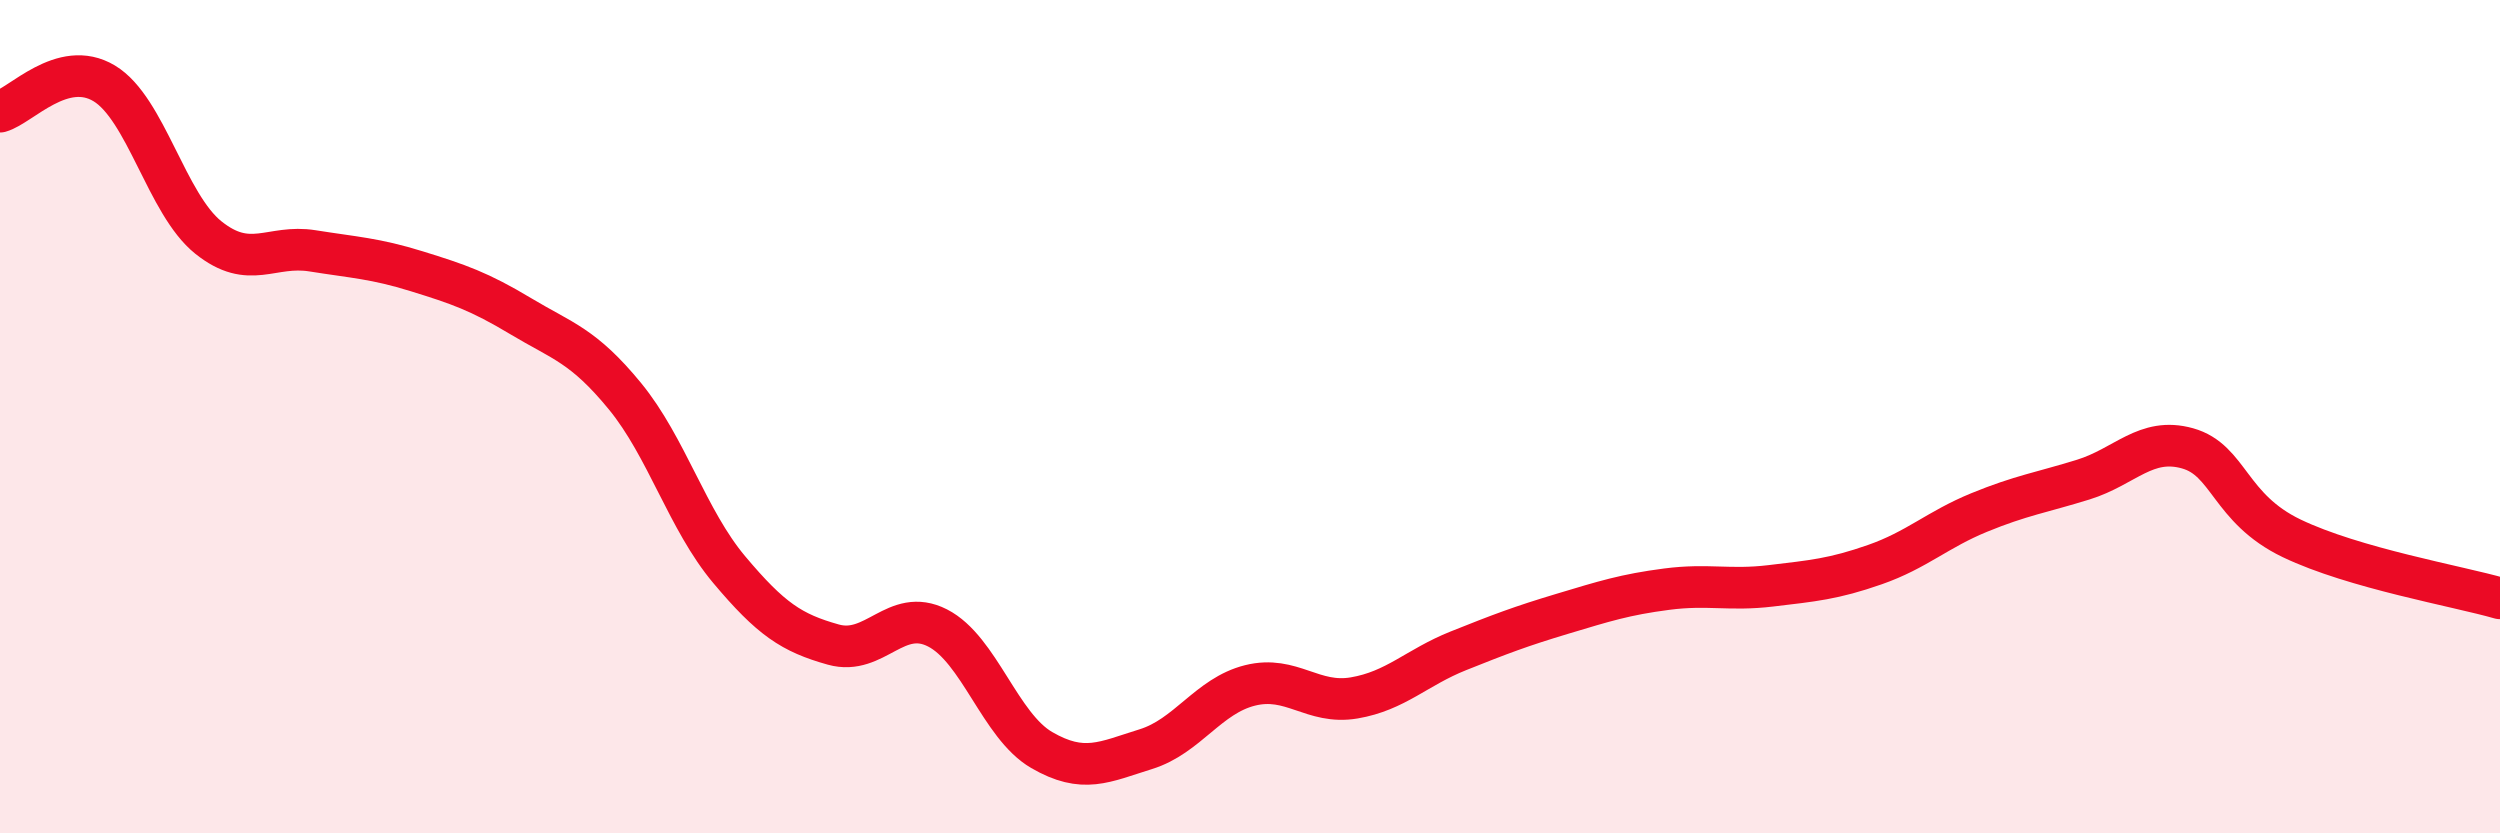
    <svg width="60" height="20" viewBox="0 0 60 20" xmlns="http://www.w3.org/2000/svg">
      <path
        d="M 0,2.68 C 0.5,2.54 1.5,1.4 2.5,2 C 3.5,2.6 4,4.9 5,5.7 C 6,6.5 6.5,5.86 7.5,6.02 C 8.5,6.18 9,6.2 10,6.51 C 11,6.82 11.5,6.99 12.5,7.59 C 13.5,8.19 14,8.29 15,9.51 C 16,10.73 16.5,12.48 17.5,13.67 C 18.5,14.86 19,15.19 20,15.47 C 21,15.75 21.5,14.56 22.5,15.07 C 23.5,15.58 24,17.42 25,18 C 26,18.58 26.5,18.29 27.5,17.98 C 28.5,17.67 29,16.7 30,16.45 C 31,16.2 31.5,16.92 32.5,16.75 C 33.5,16.58 34,16.02 35,15.62 C 36,15.22 36.5,15.03 37.5,14.73 C 38.5,14.43 39,14.27 40,14.14 C 41,14.01 41.5,14.18 42.5,14.06 C 43.5,13.94 44,13.9 45,13.55 C 46,13.2 46.5,12.71 47.5,12.3 C 48.5,11.89 49,11.82 50,11.51 C 51,11.2 51.5,10.48 52.5,10.76 C 53.5,11.04 53.5,12.2 55,12.92 C 56.5,13.64 59,14.07 60,14.36L60 20L0 20Z"
        fill="#EB0A25"
        opacity="0.1"
        stroke-linecap="round"
        stroke-linejoin="round"
      />
      <path
        d="M 0,2.68 C 0.5,2.54 1.5,1.4 2.5,2 C 3.5,2.6 4,4.9 5,5.7 C 6,6.5 6.5,5.86 7.5,6.02 C 8.5,6.18 9,6.2 10,6.51 C 11,6.82 11.5,6.99 12.5,7.59 C 13.5,8.19 14,8.29 15,9.51 C 16,10.73 16.5,12.48 17.5,13.67 C 18.5,14.86 19,15.19 20,15.47 C 21,15.75 21.5,14.56 22.5,15.07 C 23.5,15.58 24,17.42 25,18 C 26,18.58 26.5,18.29 27.5,17.98 C 28.5,17.67 29,16.7 30,16.45 C 31,16.2 31.5,16.92 32.5,16.75 C 33.5,16.58 34,16.02 35,15.62 C 36,15.22 36.5,15.03 37.5,14.73 C 38.5,14.43 39,14.27 40,14.14 C 41,14.01 41.5,14.18 42.5,14.06 C 43.5,13.94 44,13.9 45,13.55 C 46,13.2 46.5,12.71 47.5,12.3 C 48.5,11.89 49,11.82 50,11.51 C 51,11.2 51.5,10.48 52.5,10.76 C 53.5,11.04 53.5,12.2 55,12.92 C 56.5,13.64 59,14.07 60,14.36"
        stroke="#EB0A25"
        stroke-width="1"
        fill="none"
        stroke-linecap="round"
        stroke-linejoin="round"
      />
    </svg>
  